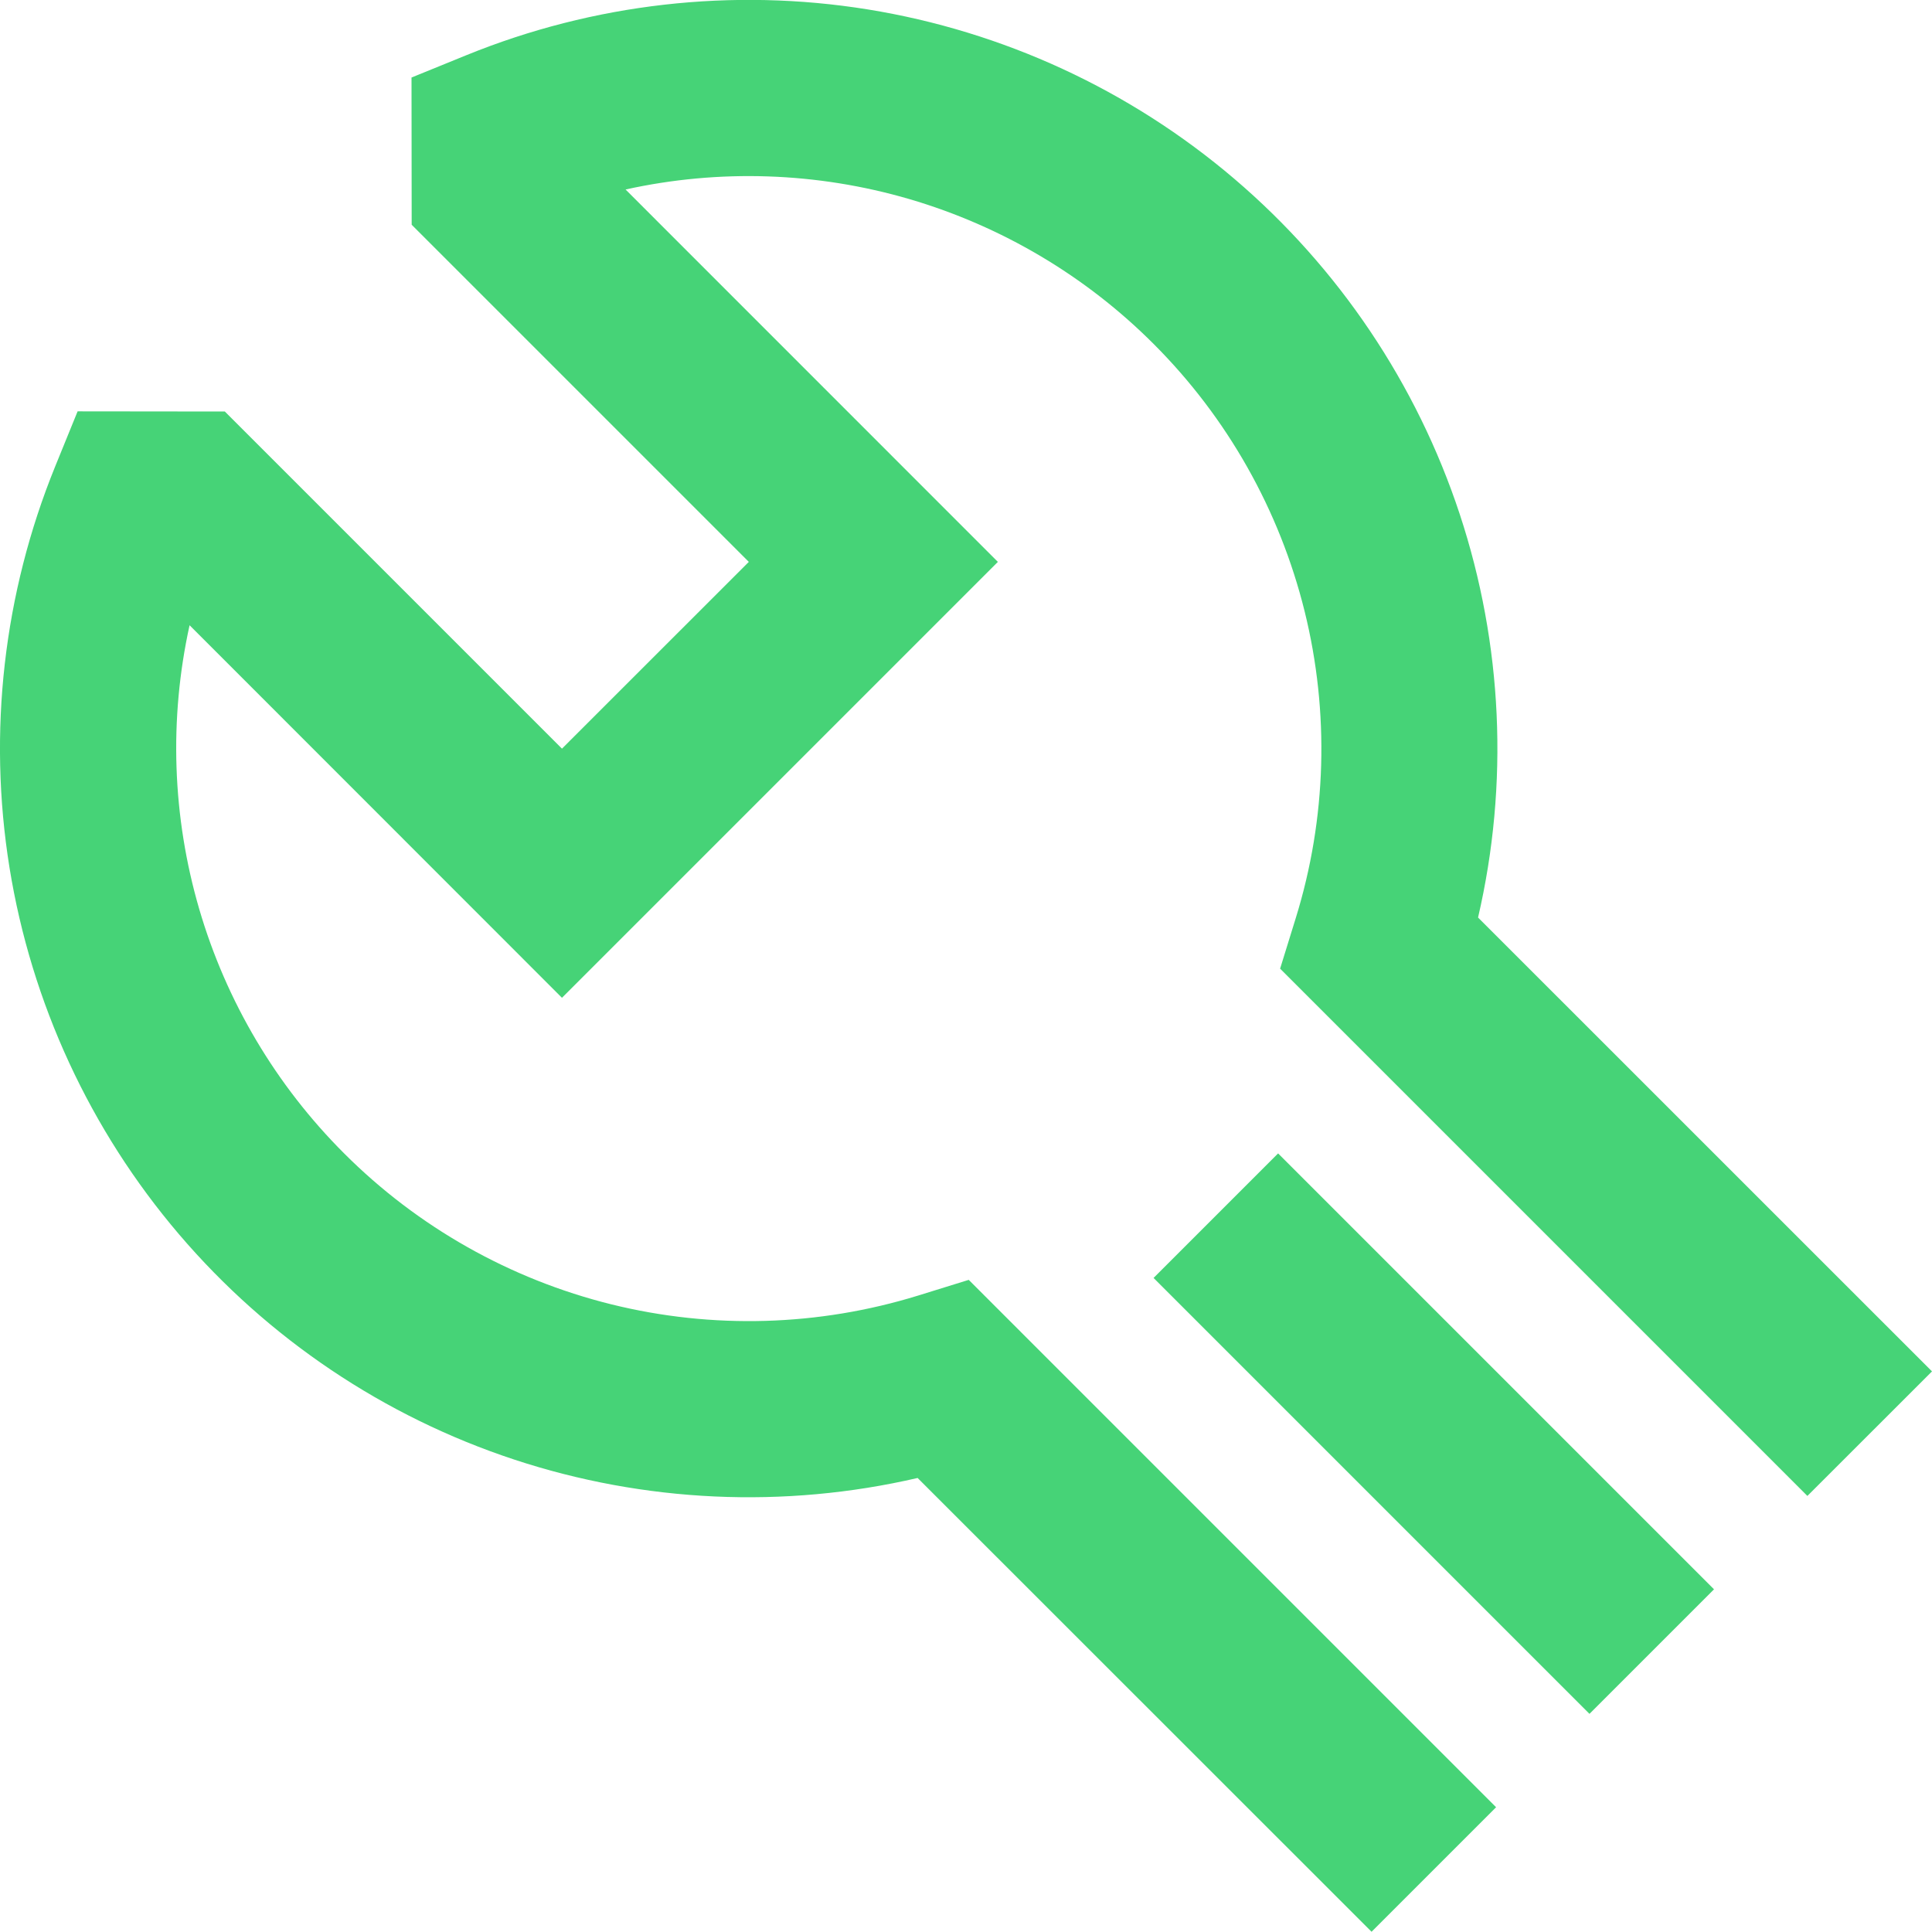<svg xmlns="http://www.w3.org/2000/svg" fill="none" viewBox="0 0 24 24" height="24" width="24">
<g clip-path="url(#clip0_1435_38768)">
<path fill="#46D377" d="M5.795 0.685C7.373 0.043 9.098 -0.154 10.78 0.117C12.462 0.389 14.038 1.117 15.334 2.222C16.631 3.328 17.599 4.768 18.133 6.386C18.667 8.005 18.746 9.738 18.361 11.398L24 17.036L22.452 18.583L15.902 12.033L16.097 11.403C16.48 10.166 16.517 8.848 16.206 7.592C15.894 6.335 15.246 5.187 14.33 4.272C13.486 3.427 12.442 2.809 11.296 2.473C10.149 2.138 8.937 2.097 7.771 2.354L12.396 6.98L6.981 12.395L2.355 7.767C2.098 8.934 2.14 10.146 2.475 11.293C2.81 12.439 3.429 13.483 4.274 14.327C5.189 15.243 6.337 15.891 7.594 16.203C8.85 16.514 10.168 16.476 11.405 16.094L12.034 15.899L18.585 22.45L17.038 23.997L11.399 18.36C9.739 18.744 8.005 18.665 6.387 18.131C4.769 17.597 3.329 16.629 2.223 15.332C1.118 14.036 0.39 12.46 0.118 10.778C-0.153 9.095 0.044 7.371 0.686 5.793L0.964 5.11L2.793 5.112L6.981 9.3L9.302 6.98L5.114 2.792L5.112 0.963L5.795 0.685ZM15.877 14.328L21.292 19.743L19.745 21.29L14.33 15.875L15.877 14.328Z"></path>
</g>
<defs>
<clipPath id="clip0_1435_38768">
<rect fill="white" height="23.998" width="24"></rect>
</clipPath>
</defs>
</svg>
